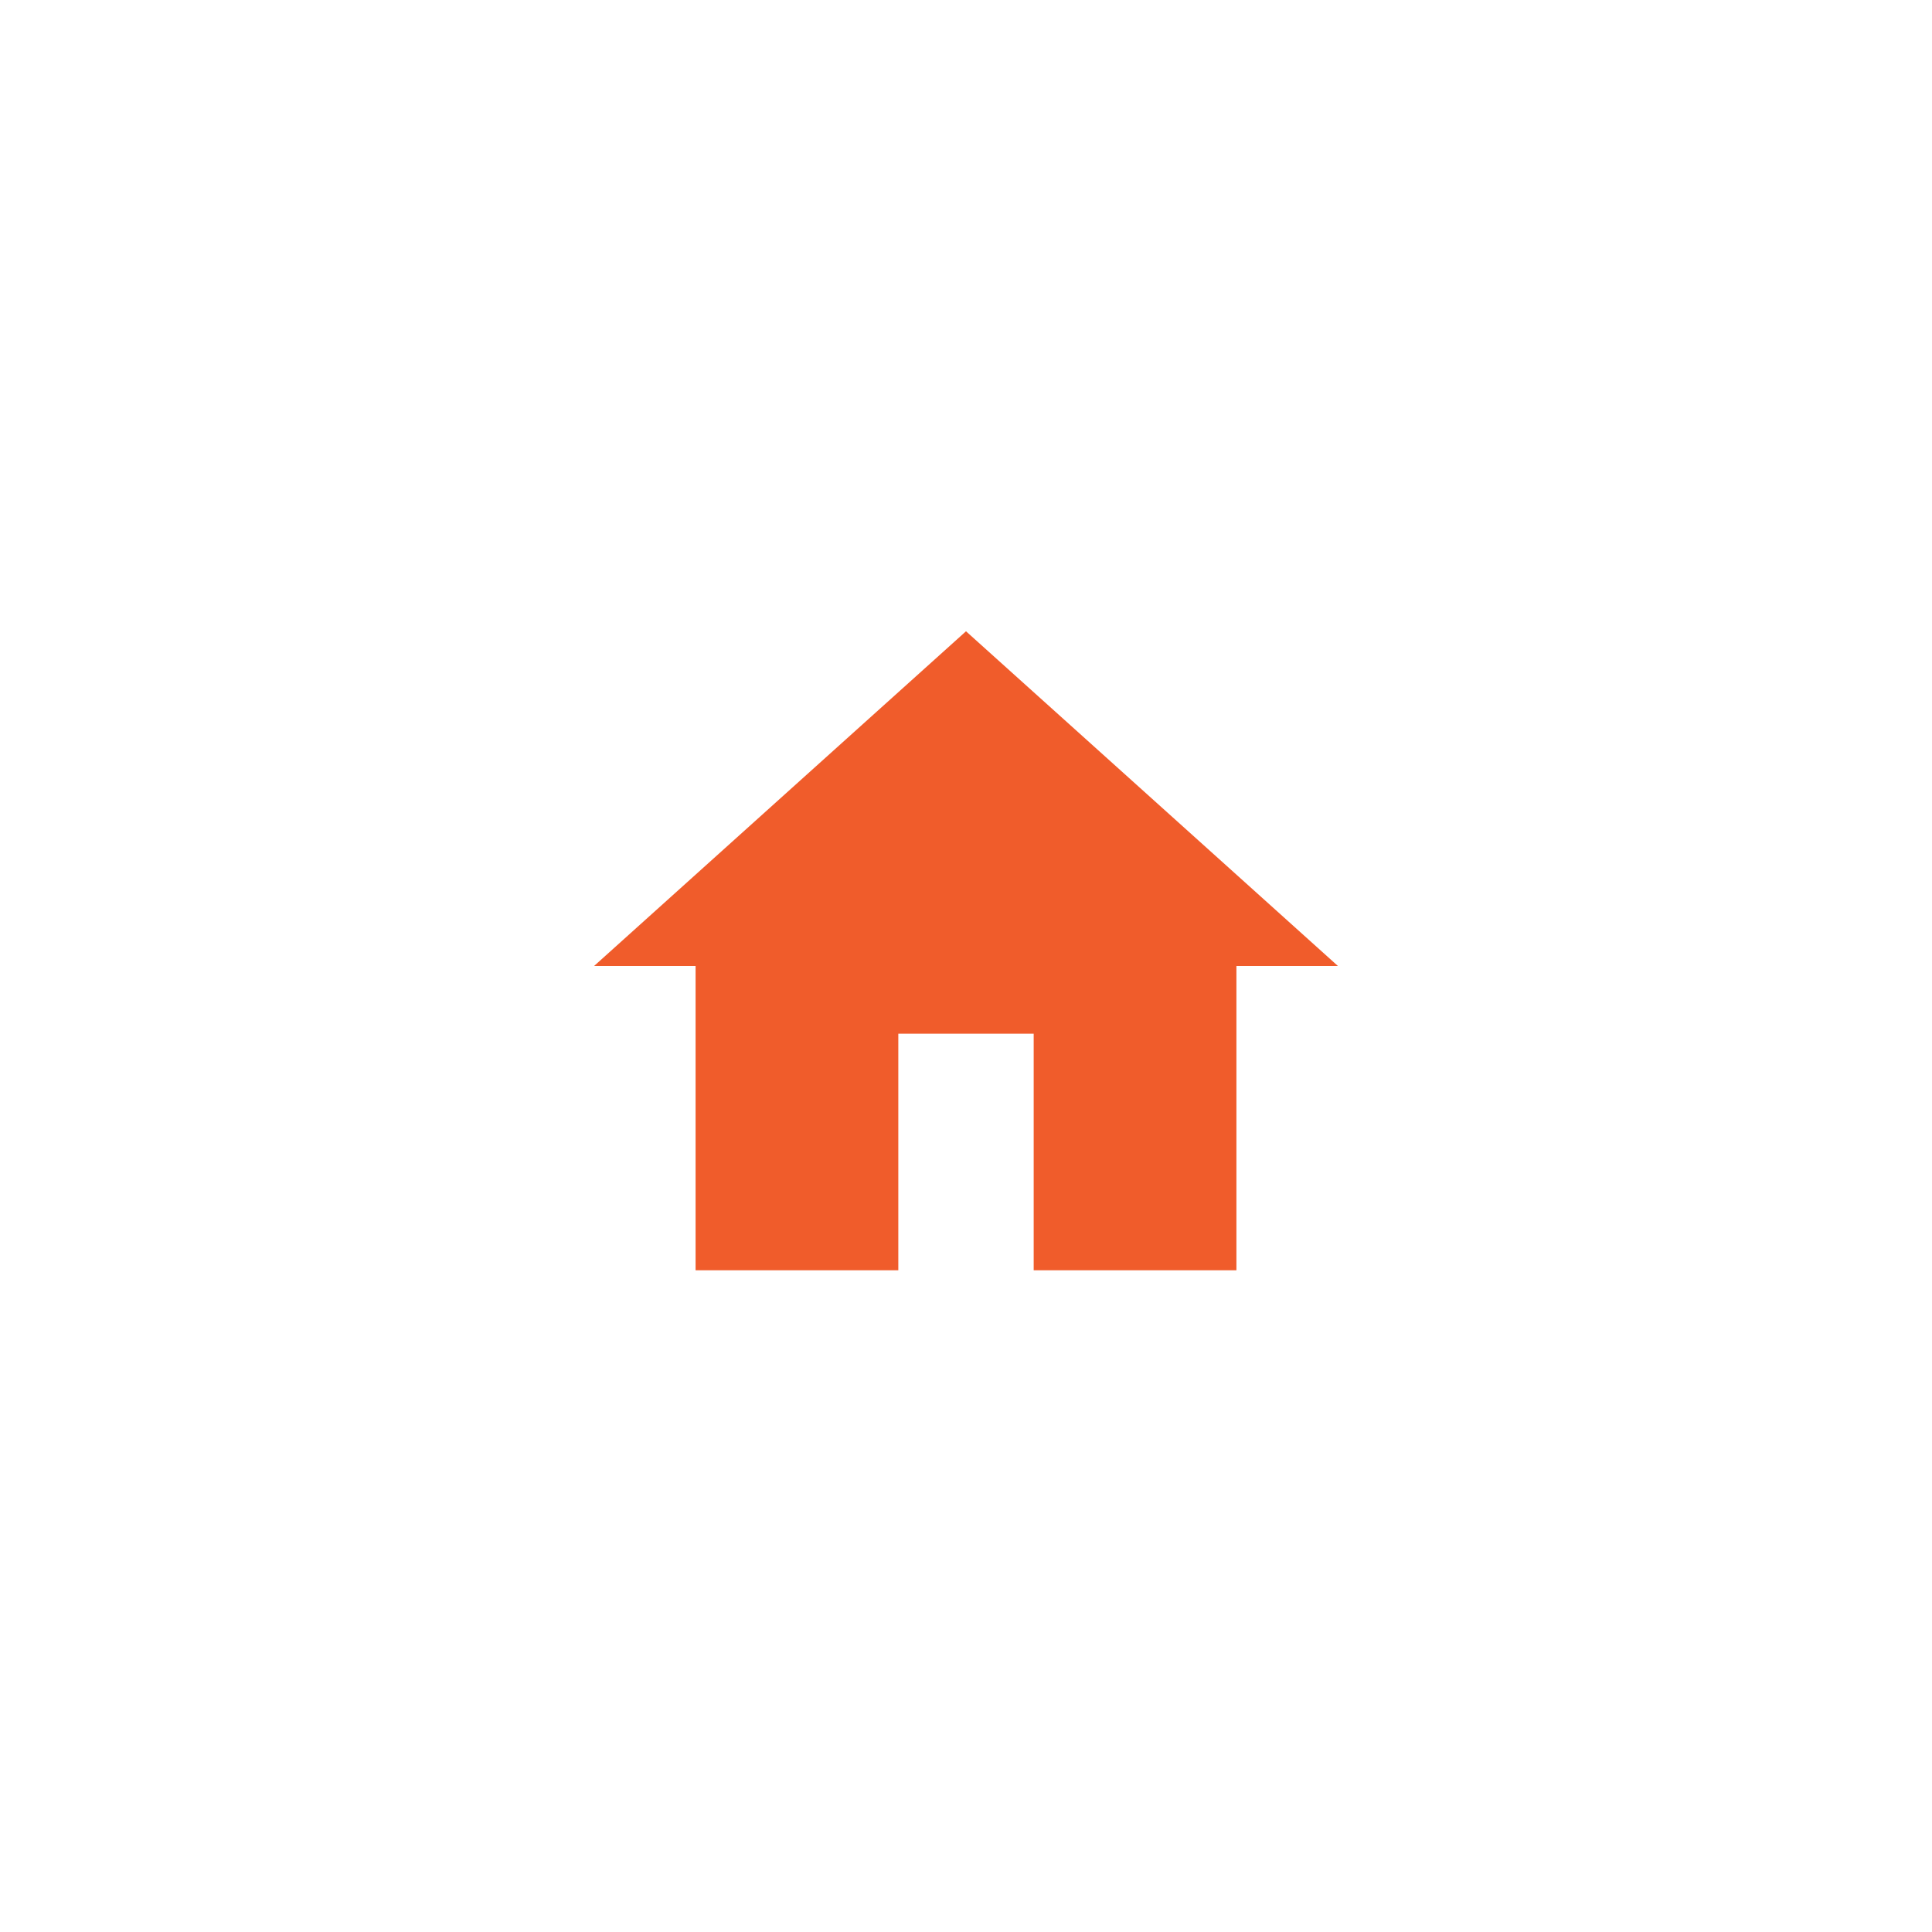 <?xml version="1.0" encoding="UTF-8"?>
<svg xmlns="http://www.w3.org/2000/svg" xmlns:xlink="http://www.w3.org/1999/xlink" viewBox="0 0 60 60" width="60px" height="60px">
<g id="surface21782209">
<path style=" stroke:none;fill-rule:nonzero;fill:rgb(94.118%,36.078%,16.863%);fill-opacity:1;" d="M 30 19.605 L 18.449 30 L 21.602 30 L 21.602 39.449 L 27.898 39.449 L 27.898 32.102 L 32.102 32.102 L 32.102 39.449 L 38.398 39.449 L 38.398 30 L 41.551 30 Z M 30 19.605 "/>
</g>
</svg>
